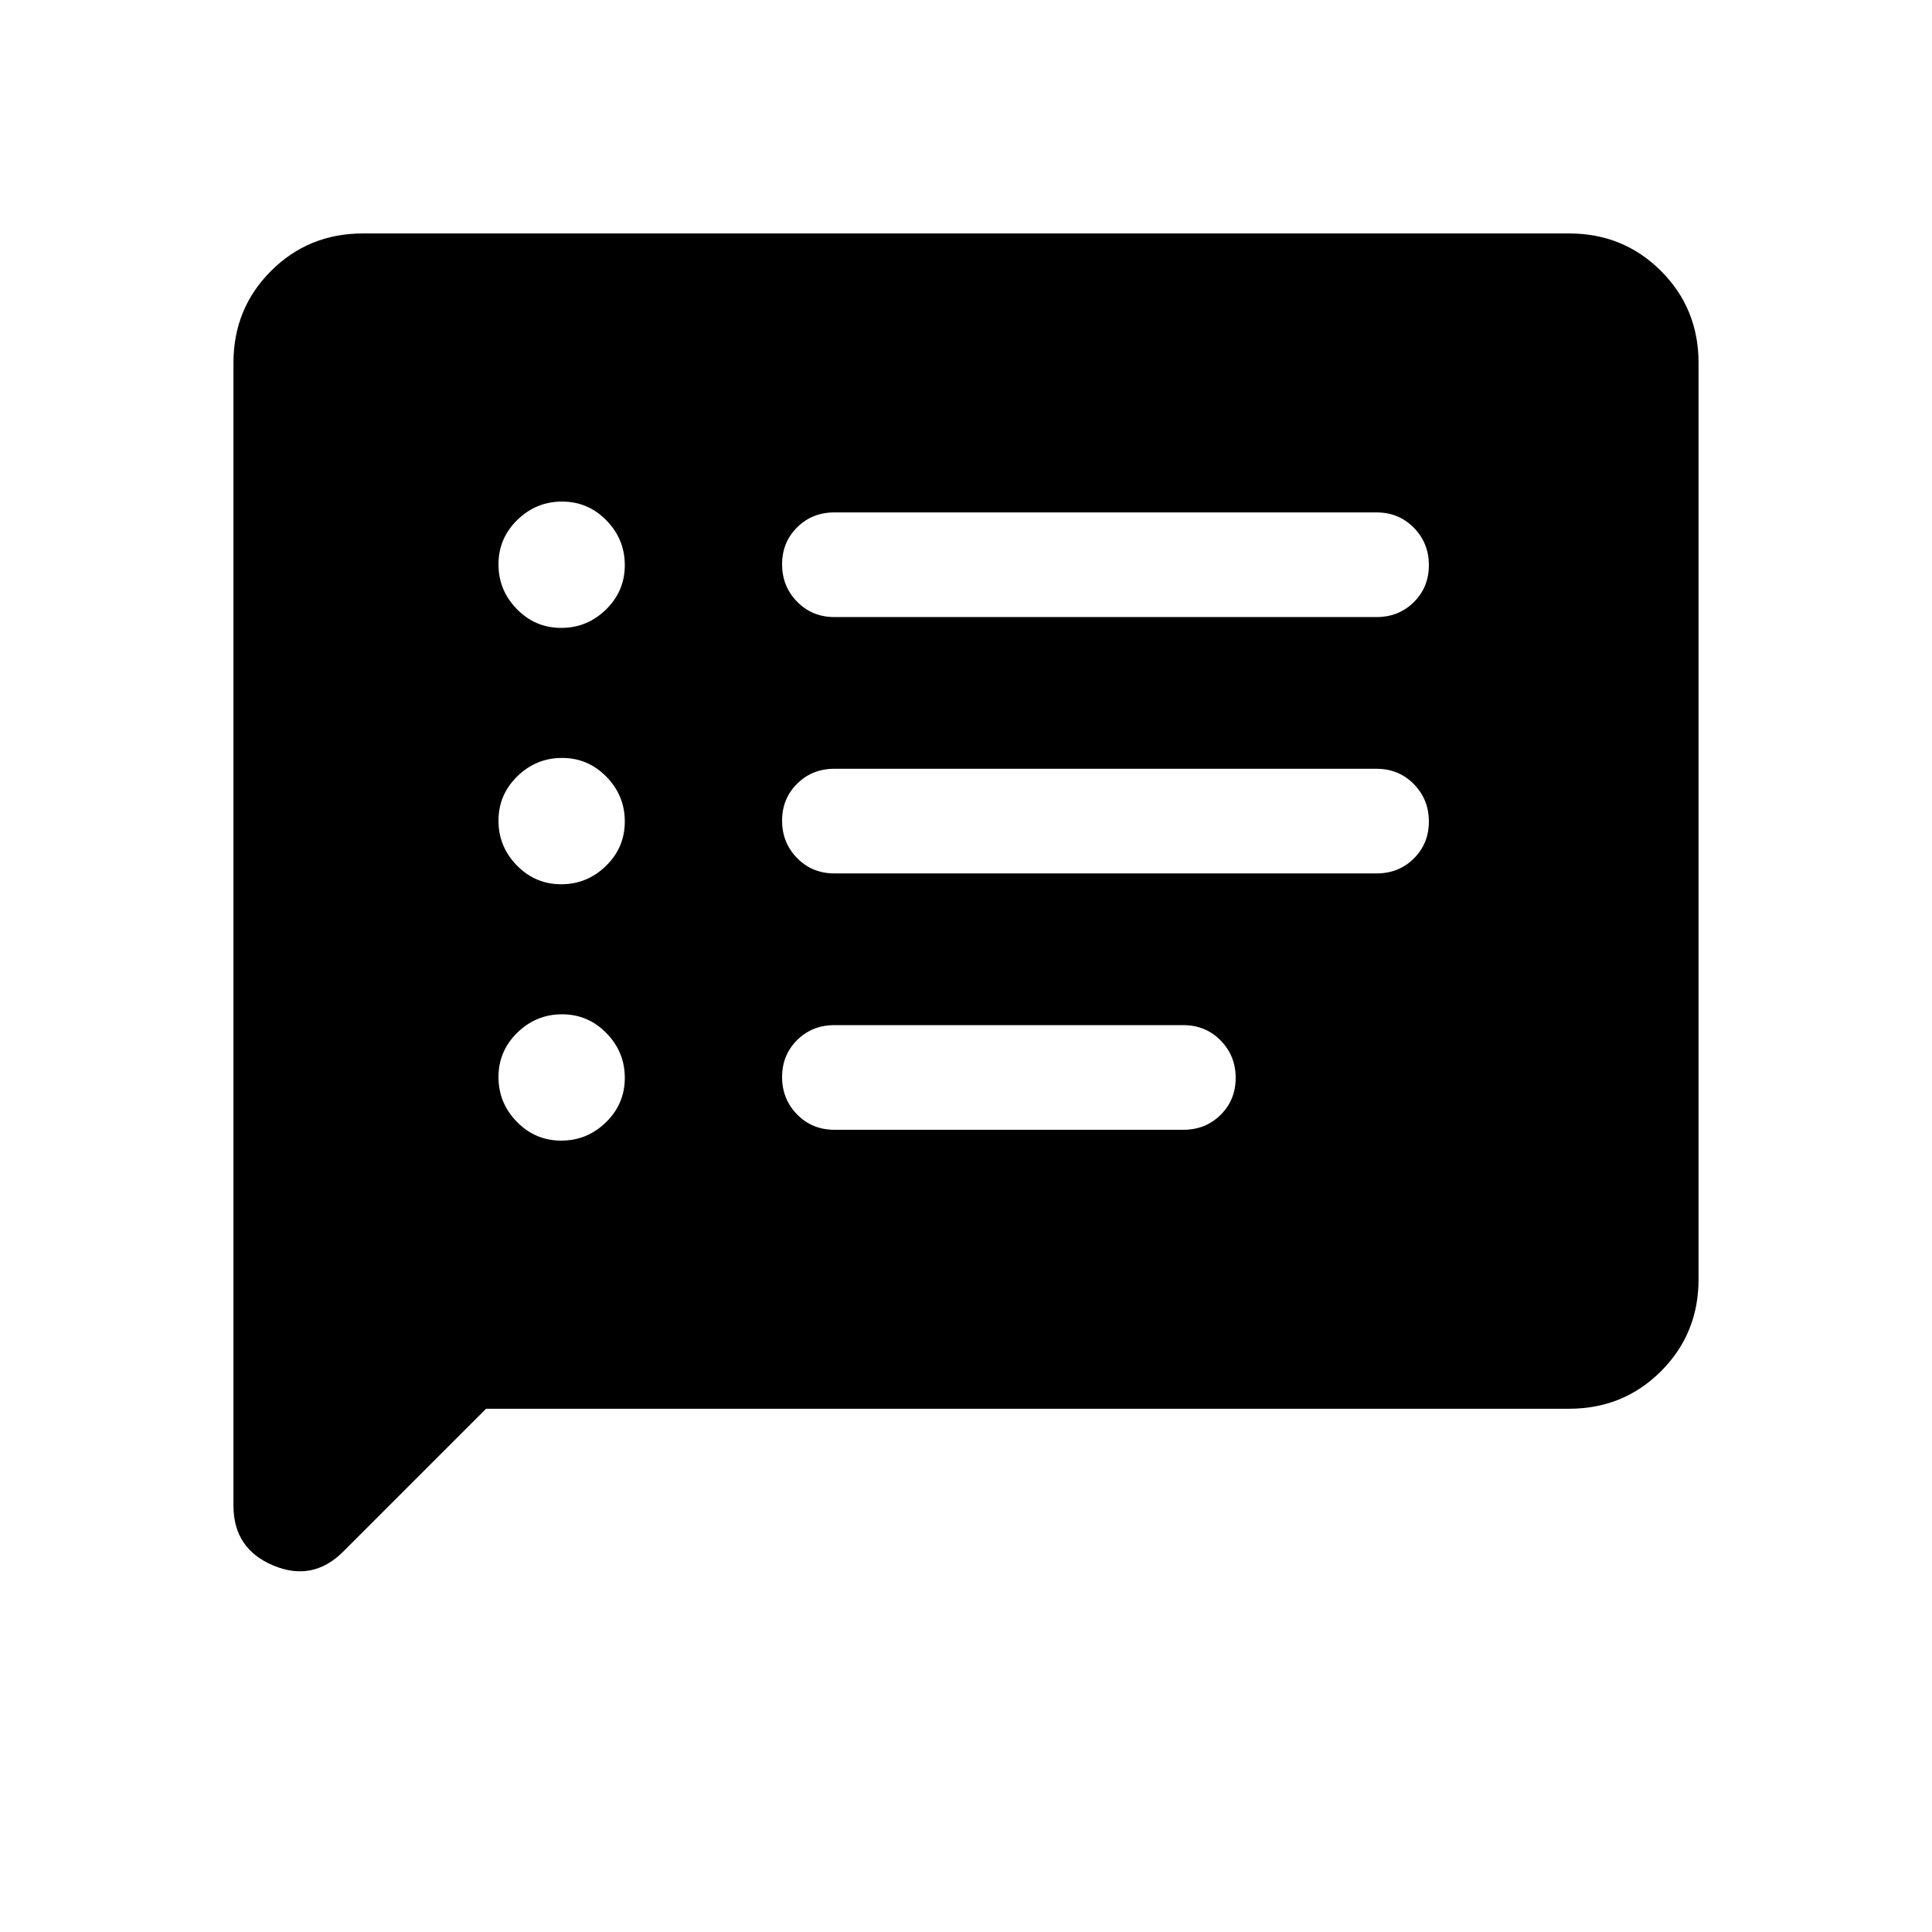 <svg xmlns="http://www.w3.org/2000/svg" width="20" height="20" viewBox="0 -960 960 960"><path d="M278.867-393.231q12.902 0 22.248-9.136 9.346-9.136 9.346-22.038 0-12.903-9.135-22.249Q292.19-456 279.288-456q-12.903 0-22.249 9.136-9.346 9.135-9.346 22.038 0 12.902 9.135 22.248 9.136 9.347 22.039 9.347zm0-127.385q12.902 0 22.248-9.135 9.346-9.136 9.346-22.038 0-12.903-9.135-22.249-9.136-9.346-22.038-9.346-12.903 0-22.249 9.135-9.346 9.136-9.346 22.038 0 12.903 9.135 22.249 9.136 9.346 22.039 9.346zm0-127.384q12.902 0 22.248-9.135 9.346-9.136 9.346-22.039 0-12.902-9.135-22.248-9.136-9.347-22.038-9.347-12.903 0-22.249 9.136-9.346 9.136-9.346 22.038 0 12.903 9.135 22.249Q265.964-648 278.867-648zm135.748 249.384H588q11.05 0 18.524-7.419 7.475-7.418 7.475-18.384 0-10.966-7.475-18.581-7.474-7.615-18.524-7.615H414.615q-11.05 0-18.524 7.418-7.475 7.418-7.475 18.384 0 10.966 7.475 18.581 7.474 7.616 18.524 7.616zm0-127.385H684q11.05 0 18.524-7.418 7.475-7.418 7.475-18.384 0-10.966-7.475-18.581-7.474-7.615-18.524-7.615H414.615q-11.05 0-18.524 7.418-7.475 7.418-7.475 18.384 0 10.966 7.475 18.581 7.474 7.615 18.524 7.615zm0-127.384H684q11.05 0 18.524-7.418 7.475-7.418 7.475-18.384 0-10.966-7.475-18.581-7.474-7.616-18.524-7.616H414.615q-11.05 0-18.524 7.419-7.475 7.418-7.475 18.384 0 10.966 7.475 18.581 7.474 7.615 18.524 7.615zM241.539-260.001l-70.959 70.958q-15.194 15.194-34.886 6.882-19.693-8.312-19.693-29.687v-567.843q0-27.008 18.65-45.658 18.65-18.65 45.658-18.65h599.382q27.008 0 45.658 18.65 18.65 18.65 18.65 45.658v455.382q0 27.008-18.65 45.658-18.65 18.65-45.658 18.65H241.539z"/></svg>